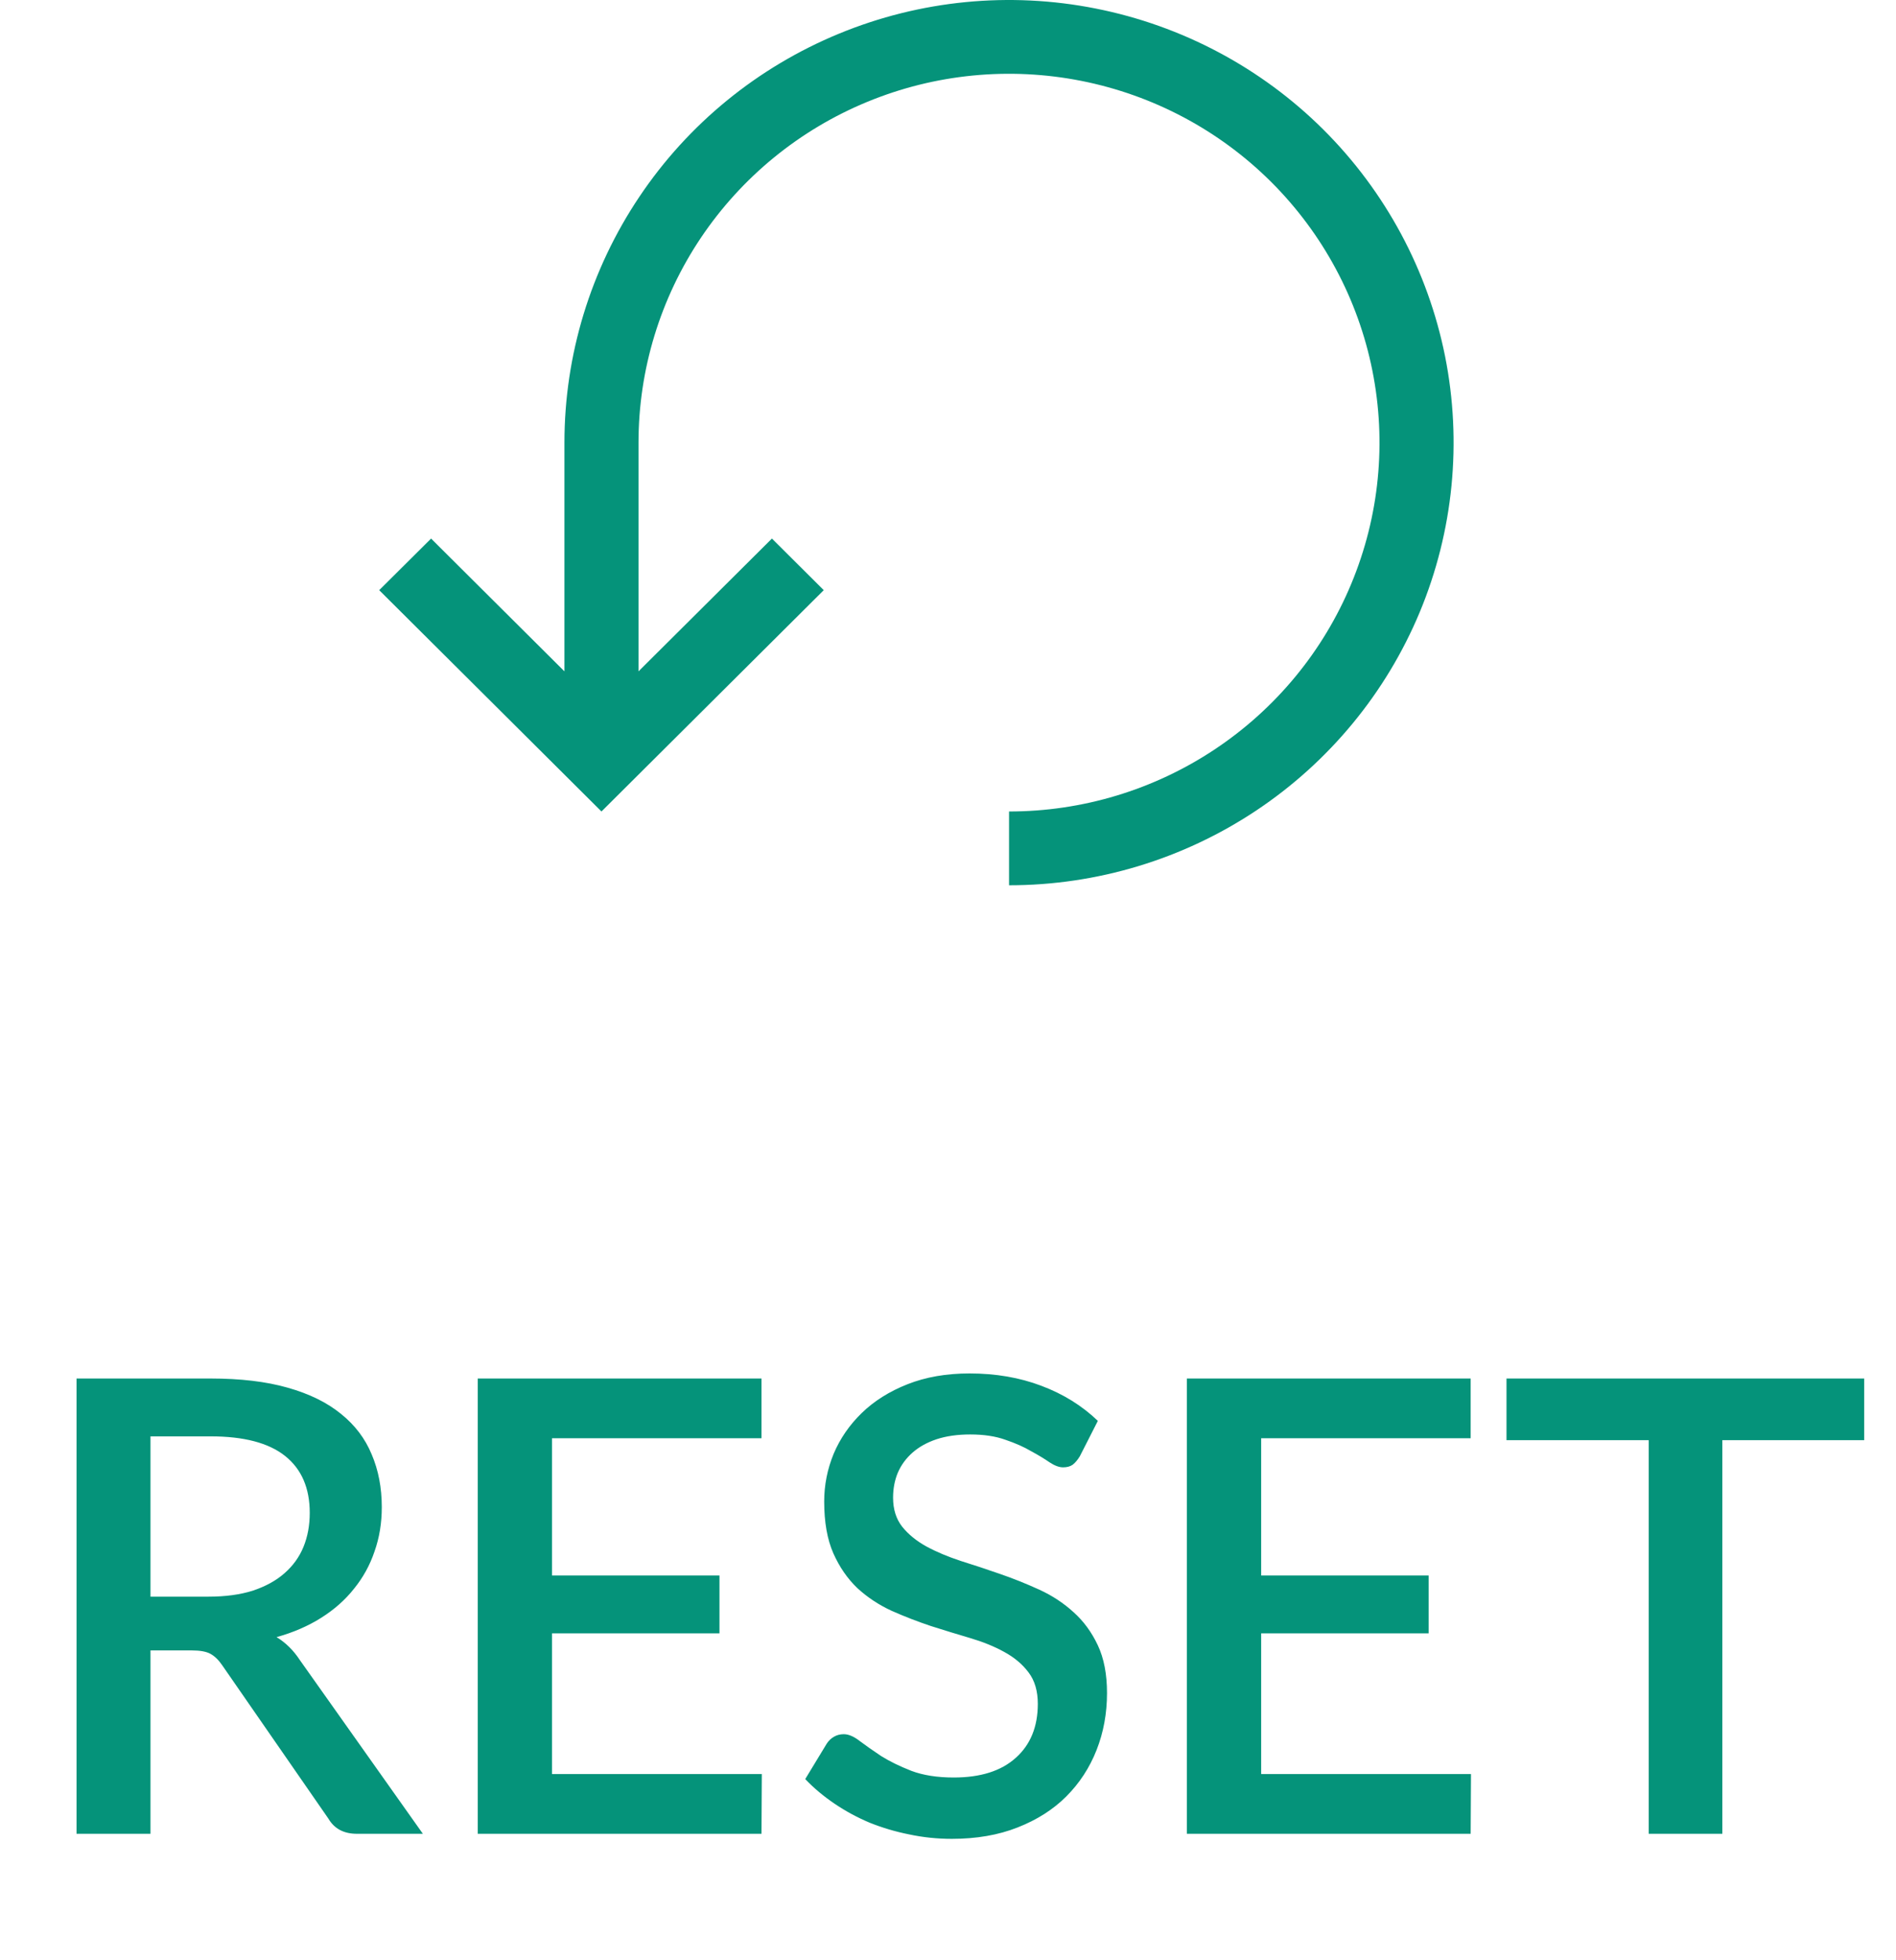 <svg width="30" height="31" viewBox="0 0 30 31" fill="none" xmlns="http://www.w3.org/2000/svg">
<path d="M3.301 25.25C3.568 25.25 3.801 25.218 4.001 25.155C4.201 25.088 4.368 24.997 4.501 24.88C4.635 24.763 4.735 24.625 4.801 24.465C4.868 24.302 4.901 24.122 4.901 23.925C4.901 23.532 4.771 23.232 4.511 23.025C4.251 22.818 3.858 22.715 3.331 22.715H2.381V25.25H3.301ZM6.691 29H5.646C5.44 29 5.29 28.92 5.196 28.76L3.516 26.335C3.46 26.252 3.398 26.192 3.331 26.155C3.265 26.118 3.165 26.1 3.031 26.1H2.381V29H1.211V21.8H3.331C3.805 21.8 4.211 21.848 4.551 21.945C4.895 22.042 5.176 22.18 5.396 22.36C5.616 22.537 5.778 22.75 5.881 23C5.988 23.25 6.041 23.528 6.041 23.835C6.041 24.085 6.003 24.318 5.926 24.535C5.853 24.752 5.745 24.948 5.601 25.125C5.461 25.302 5.288 25.455 5.081 25.585C4.875 25.715 4.64 25.817 4.376 25.89C4.52 25.977 4.643 26.098 4.746 26.255L6.691 29ZM12.054 28.055L12.049 29H7.559V21.8H12.049V22.745H8.734V24.915H11.384V25.83H8.734V28.055H12.054ZM17.086 23.03C17.049 23.09 17.011 23.135 16.971 23.165C16.931 23.192 16.881 23.205 16.821 23.205C16.758 23.205 16.686 23.178 16.606 23.125C16.529 23.072 16.433 23.013 16.316 22.95C16.203 22.883 16.067 22.823 15.911 22.77C15.754 22.713 15.568 22.685 15.351 22.685C15.151 22.685 14.974 22.71 14.821 22.76C14.671 22.81 14.544 22.88 14.441 22.97C14.338 23.06 14.259 23.167 14.206 23.29C14.156 23.41 14.131 23.542 14.131 23.685C14.131 23.868 14.179 24.022 14.276 24.145C14.373 24.265 14.499 24.368 14.656 24.455C14.816 24.542 14.998 24.618 15.201 24.685C15.404 24.748 15.611 24.817 15.821 24.89C16.034 24.963 16.242 25.047 16.446 25.14C16.649 25.233 16.829 25.352 16.986 25.495C17.146 25.638 17.274 25.813 17.371 26.02C17.468 26.227 17.516 26.478 17.516 26.775C17.516 27.095 17.461 27.395 17.351 27.675C17.241 27.955 17.081 28.2 16.871 28.41C16.664 28.617 16.407 28.78 16.101 28.9C15.797 29.02 15.451 29.08 15.061 29.08C14.831 29.08 14.606 29.057 14.386 29.01C14.169 28.967 13.961 28.905 13.761 28.825C13.564 28.742 13.379 28.642 13.206 28.525C13.033 28.408 12.877 28.278 12.741 28.135L13.081 27.575C13.111 27.528 13.149 27.492 13.196 27.465C13.242 27.438 13.294 27.425 13.351 27.425C13.428 27.425 13.512 27.462 13.606 27.535C13.699 27.605 13.811 27.683 13.941 27.77C14.074 27.853 14.234 27.932 14.421 28.005C14.607 28.075 14.831 28.11 15.091 28.11C15.514 28.11 15.841 28.007 16.071 27.8C16.304 27.593 16.421 27.308 16.421 26.945C16.421 26.742 16.372 26.577 16.276 26.45C16.179 26.32 16.051 26.212 15.891 26.125C15.734 26.038 15.554 25.965 15.351 25.905C15.148 25.845 14.941 25.782 14.731 25.715C14.521 25.645 14.314 25.565 14.111 25.475C13.908 25.382 13.726 25.262 13.566 25.115C13.409 24.965 13.283 24.782 13.186 24.565C13.089 24.345 13.041 24.072 13.041 23.745C13.041 23.485 13.091 23.233 13.191 22.99C13.294 22.747 13.443 22.532 13.636 22.345C13.832 22.155 14.074 22.003 14.361 21.89C14.648 21.777 14.974 21.72 15.341 21.72C15.754 21.72 16.133 21.785 16.476 21.915C16.823 22.045 17.121 22.23 17.371 22.47L17.086 23.03ZM23.275 28.055L23.27 29H18.78V21.8H23.27V22.745H19.955V24.915H22.605V25.83H19.955V28.055H23.275ZM29.497 22.775H27.252V29H26.087V22.775H23.837V21.8H29.497V22.775Z" fill="#05937A"/>
<path d="M15.966 14C17.357 14 18.717 13.589 19.874 12.82C21.03 12.051 21.932 10.958 22.465 9.679C22.997 8.4 23.136 6.992 22.865 5.634C22.593 4.277 21.923 3.029 20.94 2.05C19.956 1.071 18.702 0.405 17.338 0.135C15.973 -0.136 14.559 0.003 13.274 0.533C11.988 1.063 10.889 1.96 10.117 3.111C9.344 4.262 8.931 5.616 8.931 7V10.617L6.821 8.517L6 9.333L9.517 12.833L13.034 9.333L12.214 8.517L10.103 10.617V7C10.103 5.846 10.447 4.718 11.091 3.759C11.736 2.8 12.651 2.052 13.722 1.611C14.793 1.169 15.972 1.054 17.109 1.279C18.246 1.504 19.291 2.059 20.111 2.875C20.93 3.691 21.489 4.73 21.715 5.862C21.941 6.994 21.825 8.166 21.381 9.232C20.938 10.298 20.186 11.209 19.222 11.85C18.258 12.491 17.125 12.833 15.966 12.833V14Z" fill="#05937A"/>
</svg>
